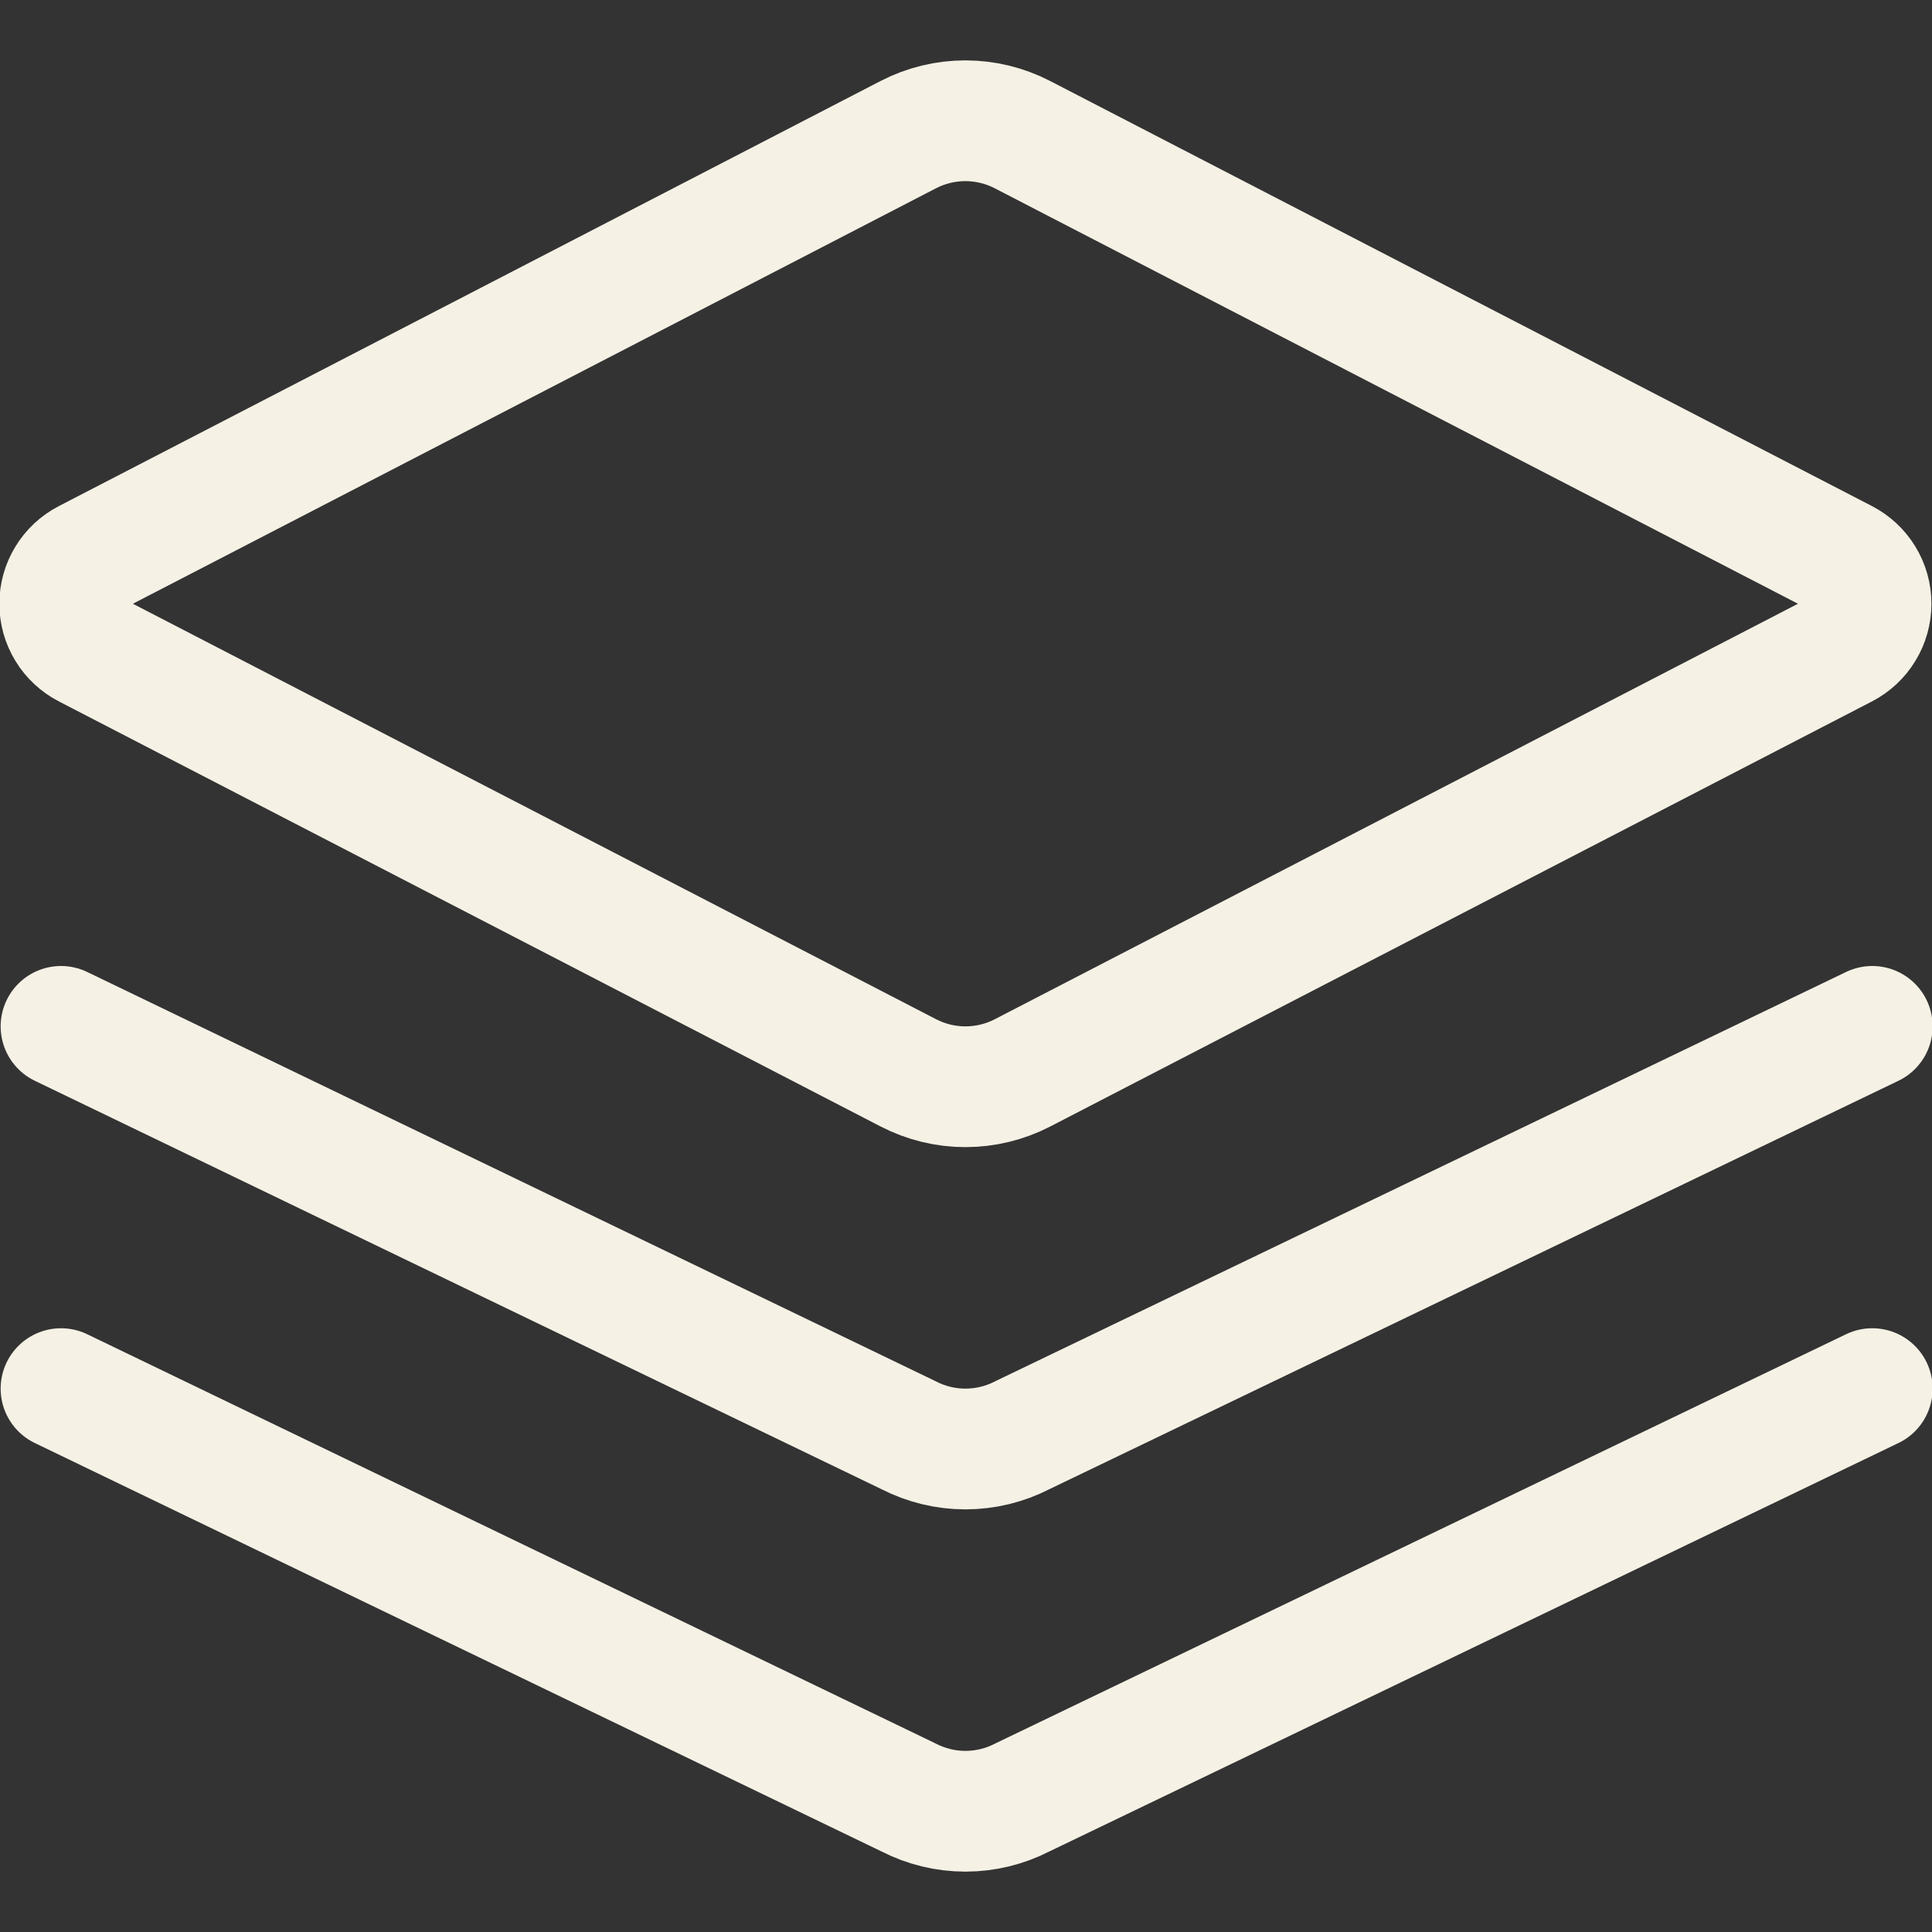 <svg width="24" height="24" viewBox="0 0 24 24" fill="none" xmlns="http://www.w3.org/2000/svg">
<rect x="0" y="0" width="24" height="24" fill="#333333" stroke="none"/>
<g clip-path="url(#clip0_330_72)">
<path d="M22.91 6.953L12.7 1.672C12.481 1.559 12.238 1.5 11.992 1.5C11.746 1.5 11.503 1.559 11.284 1.672L1.076 6.953C0.975 7.005 0.891 7.083 0.832 7.18C0.773 7.276 0.742 7.387 0.742 7.5C0.742 7.613 0.773 7.724 0.832 7.82C0.891 7.917 0.975 7.995 1.076 8.047L11.285 13.328C11.504 13.441 11.747 13.5 11.993 13.5C12.239 13.5 12.482 13.441 12.701 13.328L22.91 8.047C23.01 7.995 23.094 7.917 23.153 7.82C23.212 7.724 23.243 7.613 23.243 7.5C23.243 7.387 23.212 7.276 23.153 7.18C23.094 7.083 23.01 7.005 22.91 6.953Z" stroke="#F5F1E5" stroke-width="1.5" stroke-linecap="round" stroke-linejoin="round"/>
<path d="M0.758 12.75L11.285 17.828C11.504 17.941 11.747 18 11.993 18C12.239 18 12.482 17.941 12.701 17.828L23.258 12.75" stroke="#F5F1E5" stroke-width="1.5" stroke-linecap="round" stroke-linejoin="round"/>
<path d="M0.758 17.25L11.285 22.328C11.504 22.441 11.747 22.5 11.993 22.5C12.239 22.5 12.482 22.441 12.701 22.328L23.258 17.25" stroke="#F5F1E5" stroke-width="1.5" stroke-linecap="round" stroke-linejoin="round"/>
</g>
<defs>
<clipPath id="clip0_330_72">
<rect width="24" height="24" fill="white"/>
</clipPath>
</defs>
</svg>
